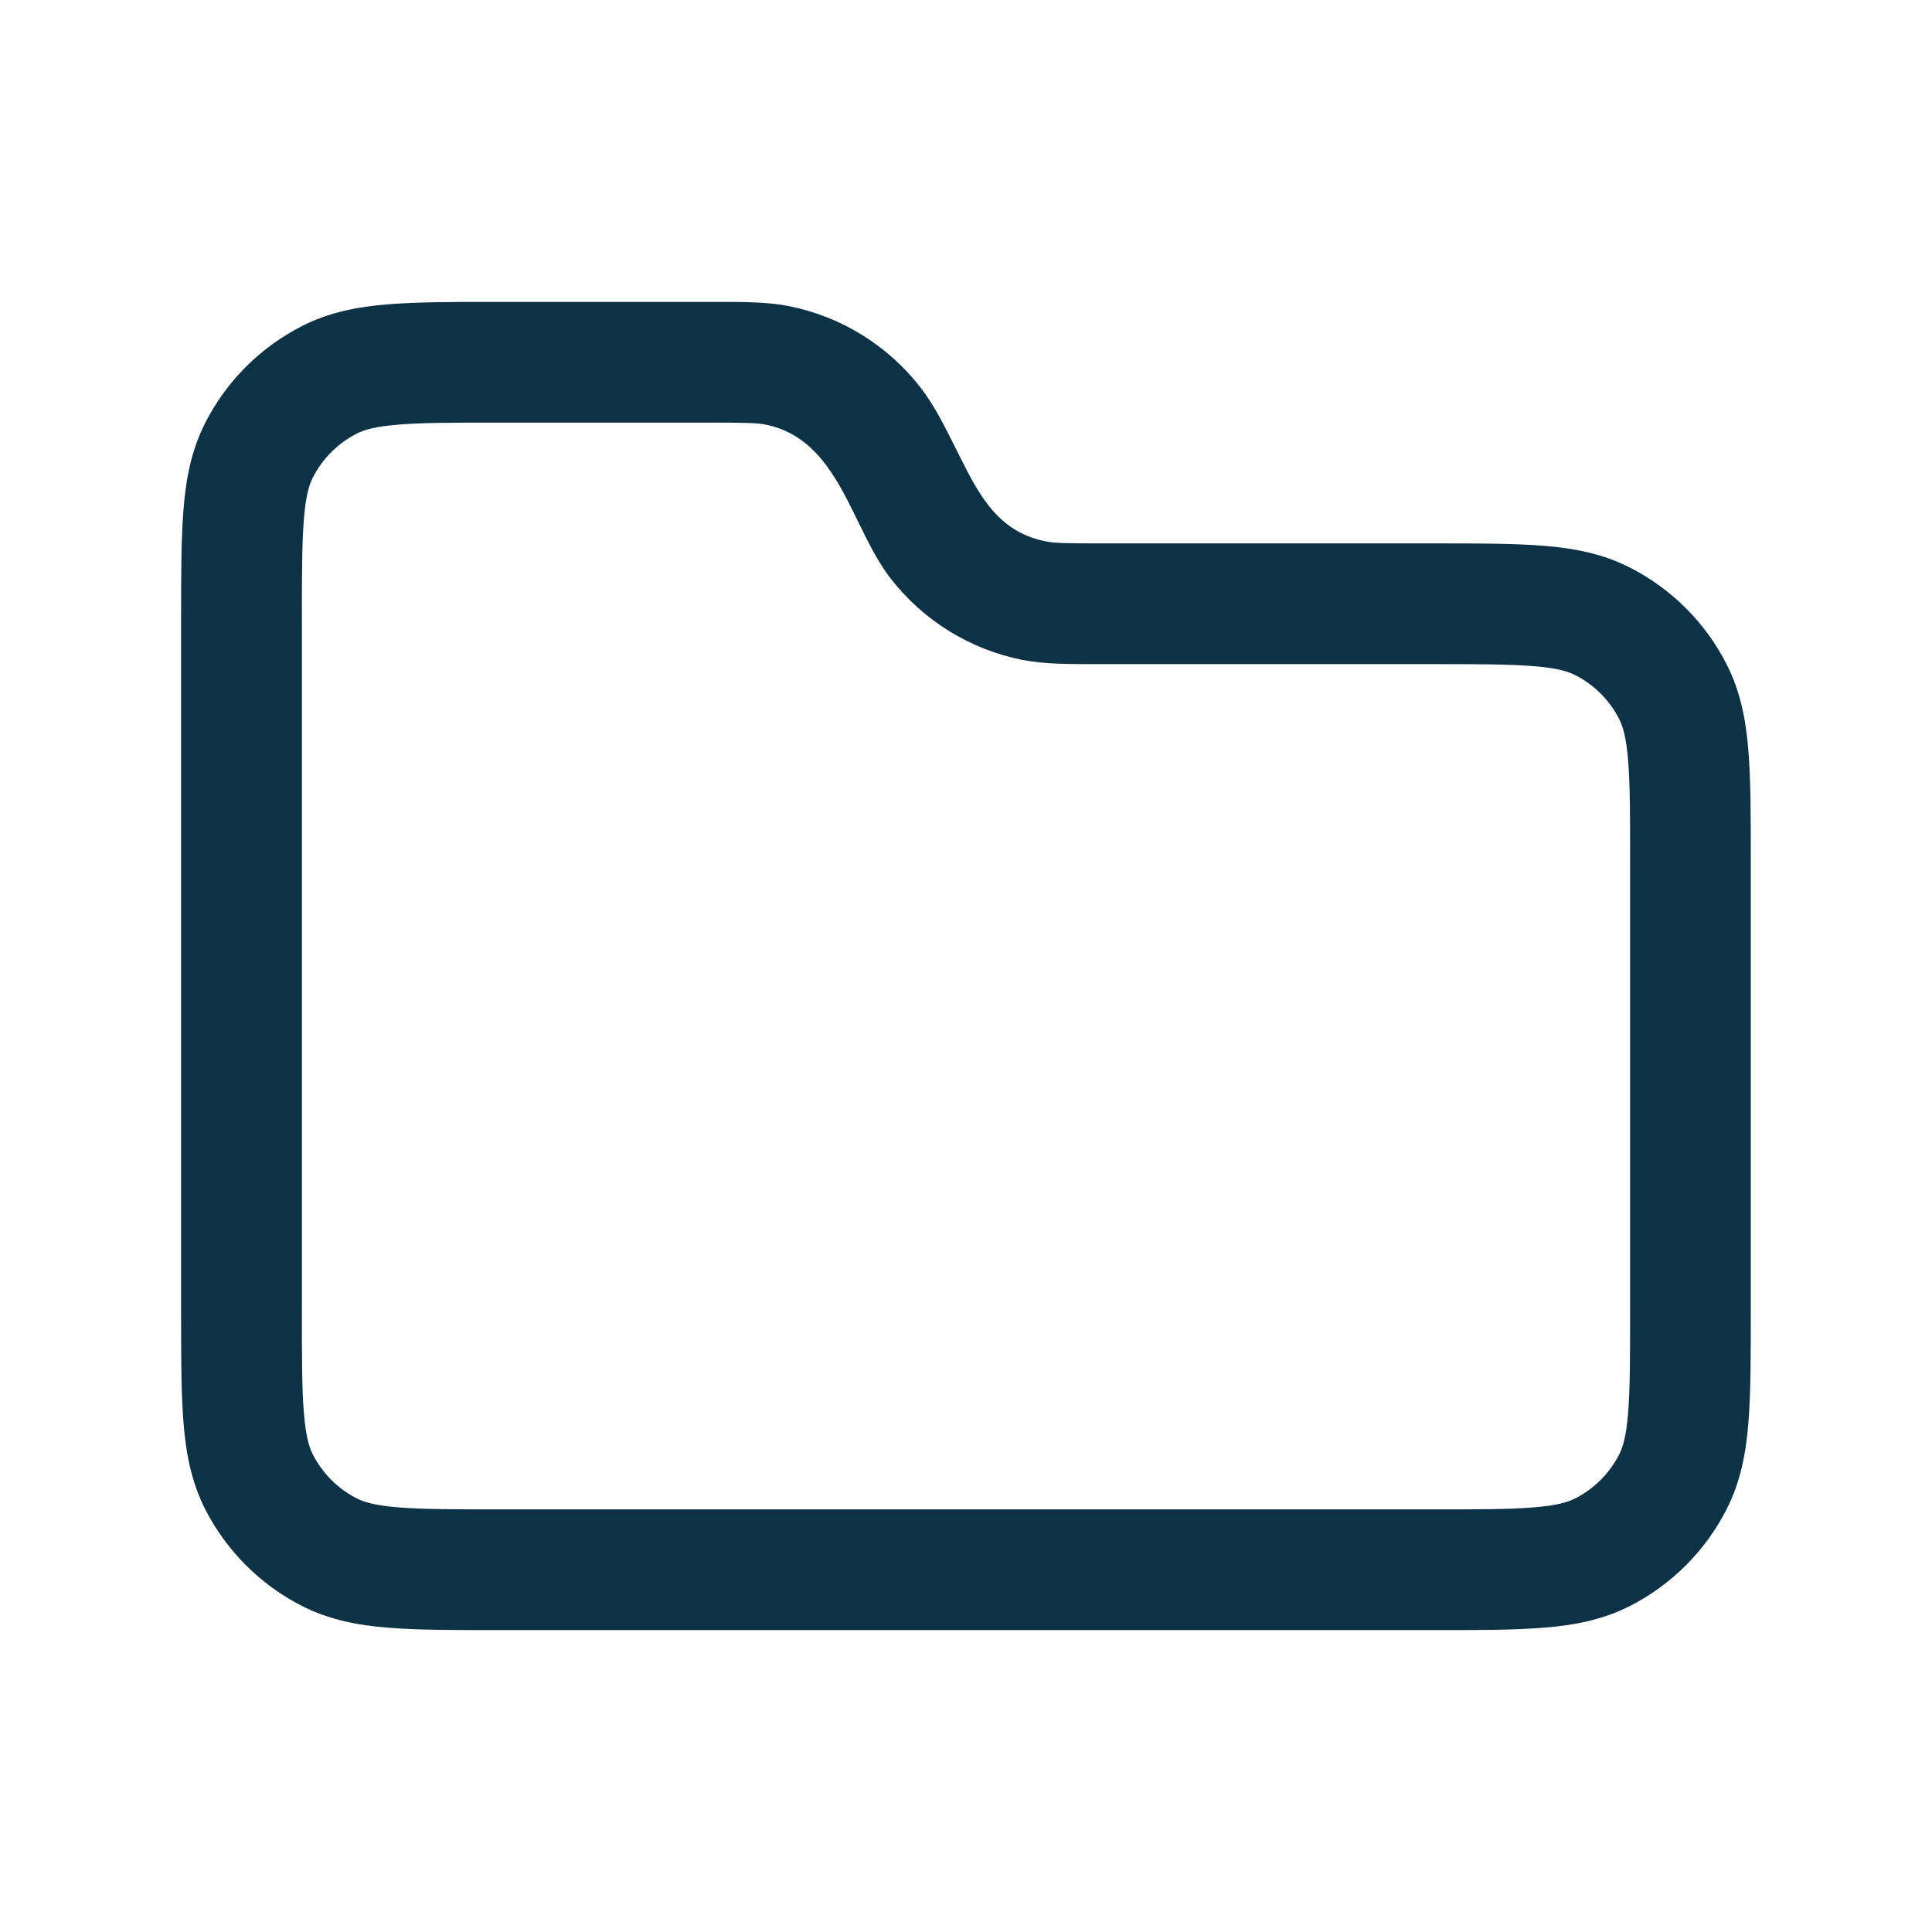 <svg width="54" height="54" viewBox="0 0 54 54" fill="none" xmlns="http://www.w3.org/2000/svg">
<path fill-rule="evenodd" clip-rule="evenodd" d="M21.398 11.867C21.161 11.822 20.88 11.812 19.852 11.812H13.95C12.663 11.812 11.797 11.812 11.131 11.869C10.485 11.921 10.177 12.015 9.974 12.118C9.444 12.388 9.013 12.819 8.743 13.349C8.64 13.552 8.546 13.86 8.494 14.506C8.44 15.172 8.438 16.036 8.438 17.325V36.675C8.438 37.962 8.438 38.828 8.494 39.492C8.546 40.14 8.64 40.448 8.743 40.651C9.014 41.182 9.443 41.611 9.974 41.882C10.177 41.985 10.485 42.08 11.131 42.131C11.797 42.185 12.661 42.188 13.95 42.188H40.05C41.337 42.188 42.203 42.188 42.867 42.131C43.515 42.08 43.823 41.985 44.026 41.882C44.556 41.612 44.987 41.181 45.257 40.651C45.36 40.448 45.455 40.14 45.506 39.492C45.56 38.828 45.562 37.962 45.562 36.675V24.075C45.562 22.788 45.562 21.922 45.506 21.256C45.455 20.61 45.36 20.302 45.257 20.099C44.987 19.569 44.556 19.138 44.026 18.869C43.823 18.765 43.515 18.671 42.867 18.619C42.203 18.565 41.337 18.562 40.05 18.562H30.773C29.887 18.562 29.207 18.569 28.568 18.443C27.113 18.152 25.81 17.347 24.898 16.175C23.778 14.735 23.456 12.28 21.395 11.867M19.994 8.438C20.812 8.438 21.451 8.438 22.057 8.557C23.512 8.849 24.813 9.653 25.724 10.825C26.127 11.342 26.422 11.95 26.82 12.746C27.369 13.844 27.898 14.866 29.227 15.131C29.462 15.181 29.741 15.188 30.771 15.188H40.115C41.319 15.188 42.32 15.188 43.142 15.255C43.996 15.322 44.797 15.476 45.556 15.863C46.72 16.456 47.667 17.402 48.26 18.567C48.647 19.325 48.8 20.126 48.868 20.981C48.935 21.802 48.935 22.804 48.935 24.008V36.742C48.935 37.946 48.935 38.947 48.868 39.769C48.8 40.624 48.647 41.425 48.26 42.183C47.668 43.347 46.722 44.294 45.558 44.888C44.797 45.275 43.996 45.428 43.142 45.495C42.32 45.562 41.319 45.562 40.117 45.562H13.883C12.679 45.562 11.678 45.562 10.856 45.495C10.001 45.428 9.2 45.275 8.442 44.888C7.278 44.295 6.332 43.35 5.737 42.188C5.351 41.427 5.197 40.626 5.13 39.771C5.062 38.95 5.062 37.949 5.062 36.745V17.258C5.062 16.054 5.062 15.053 5.13 14.231C5.197 13.376 5.351 12.575 5.737 11.817C6.331 10.652 7.277 9.706 8.442 9.113C9.2 8.726 10.001 8.572 10.856 8.505C11.678 8.438 12.679 8.438 13.883 8.438H19.994Z" fill="#0D3246"/>
</svg>
